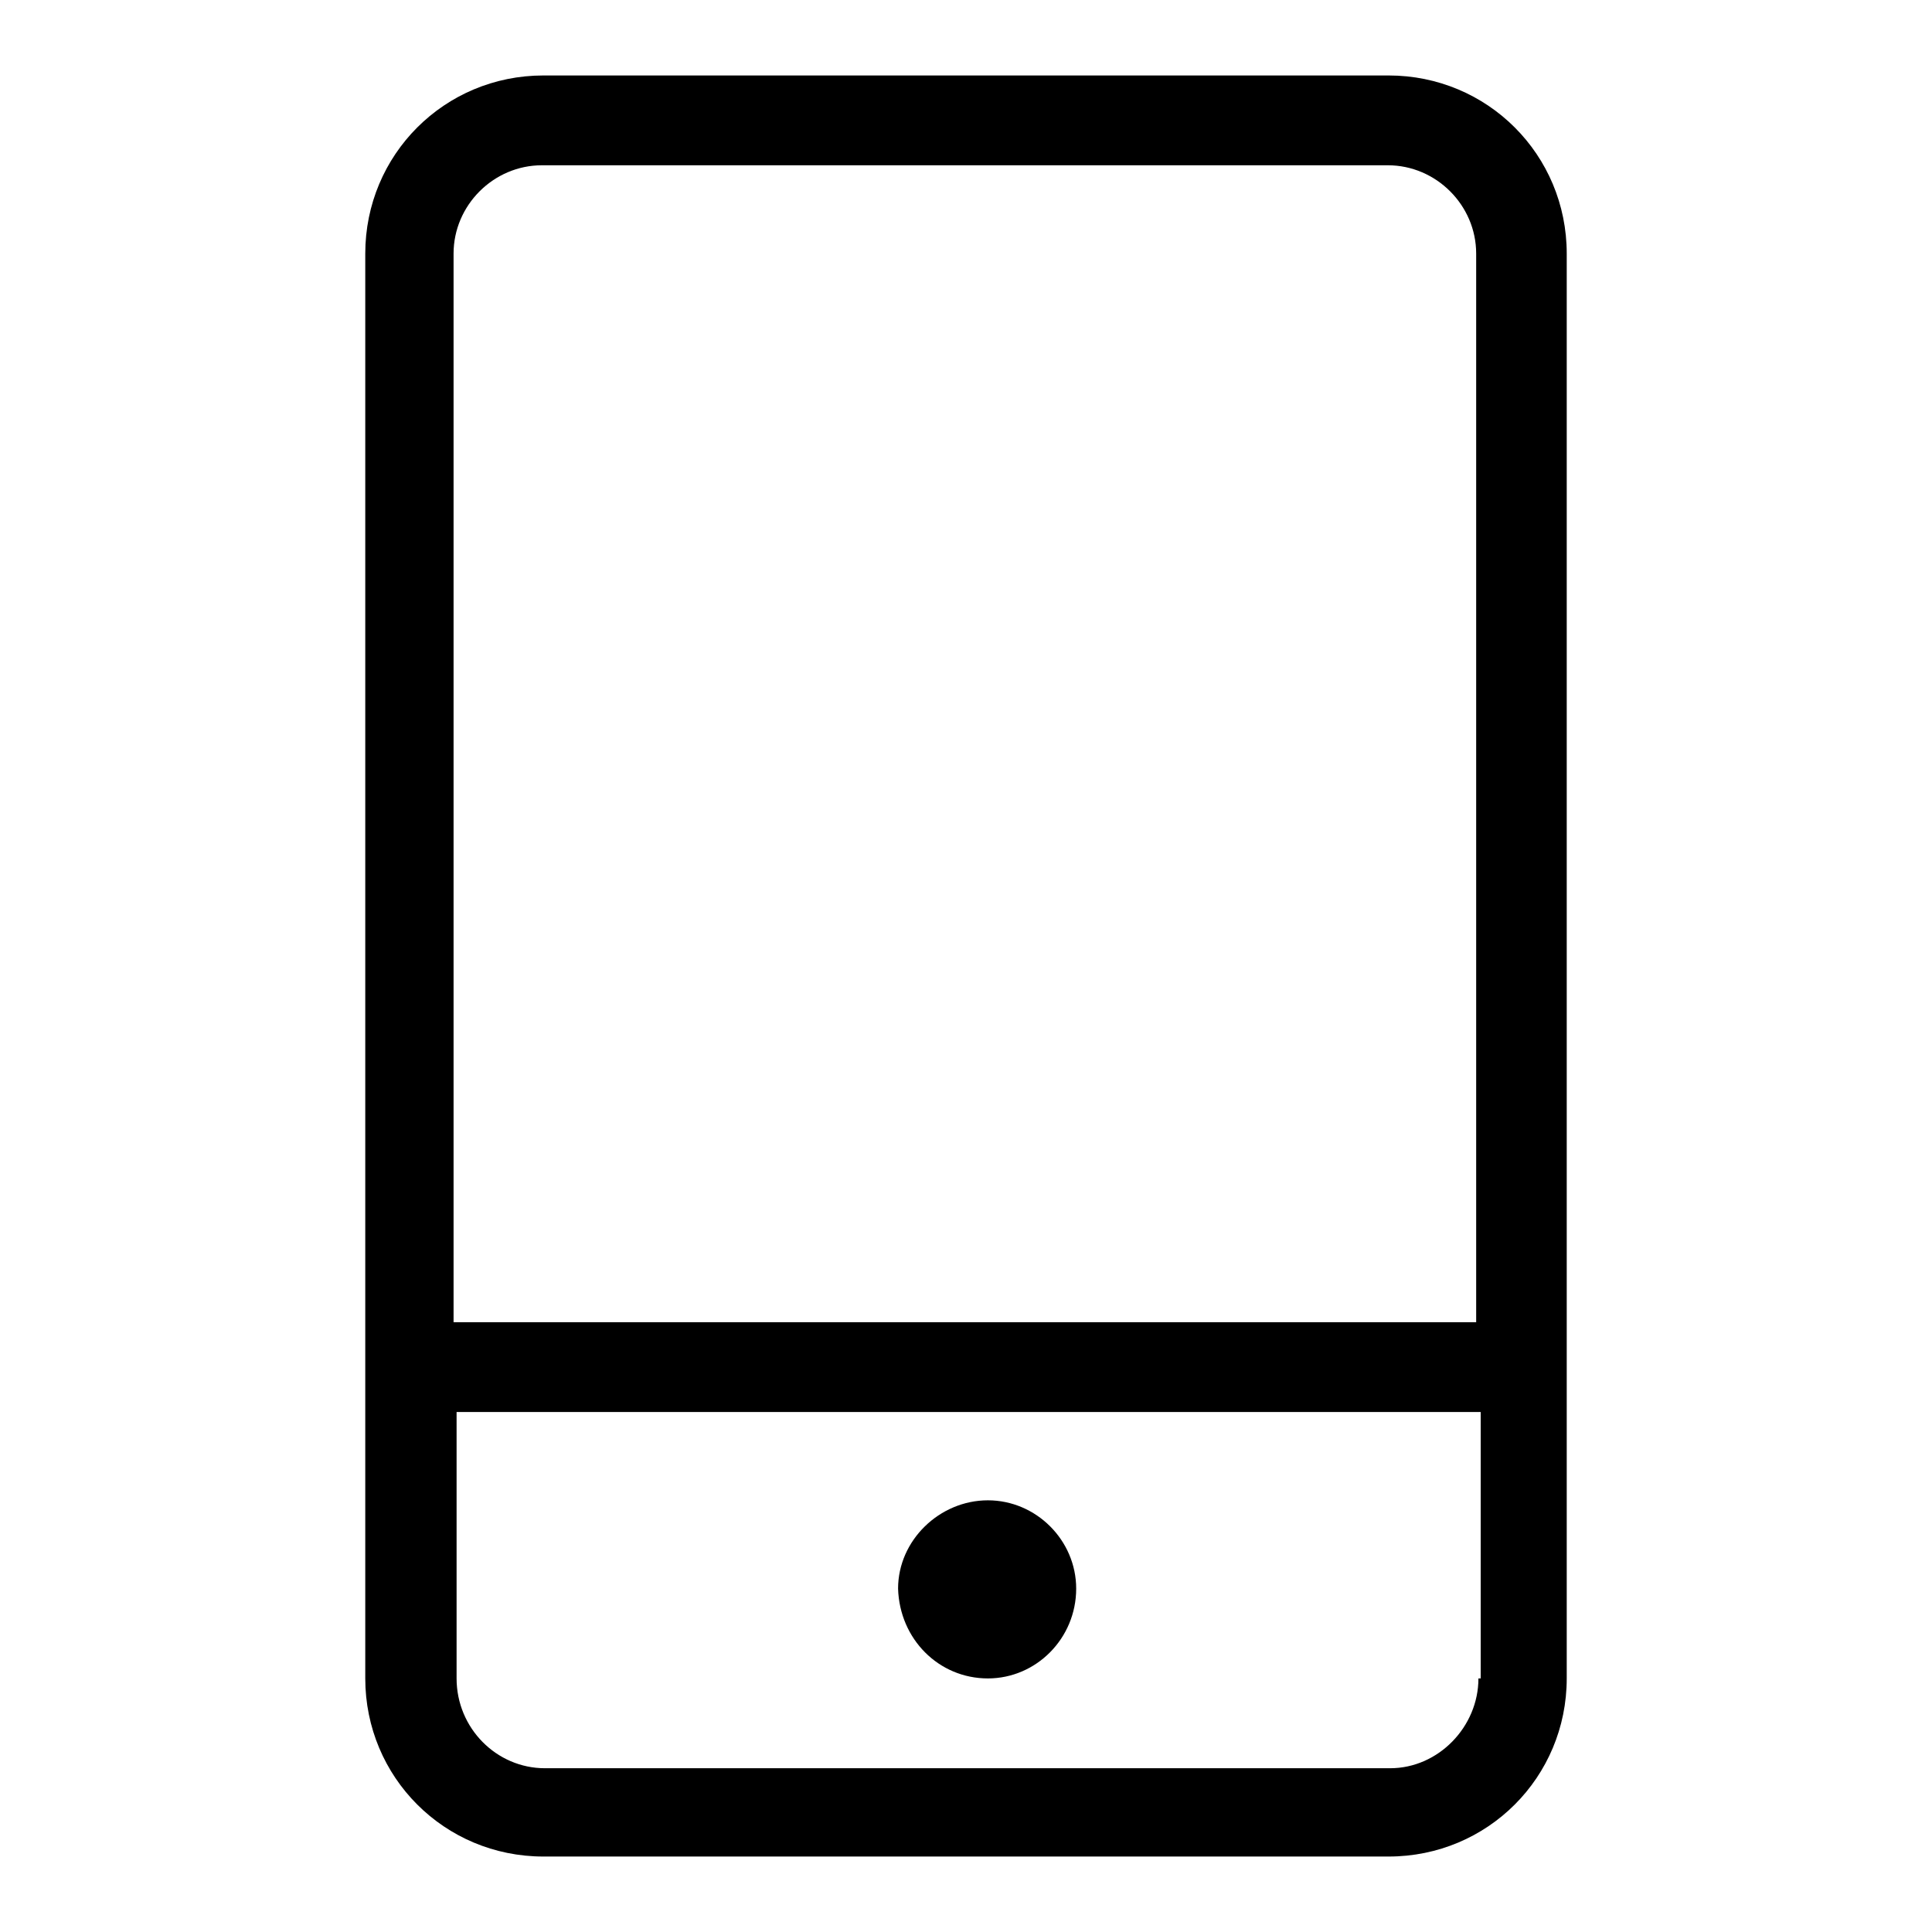 <?xml version="1.0" encoding="utf-8"?>
<!-- Svg Vector Icons : http://www.onlinewebfonts.com/icon -->
<!DOCTYPE svg PUBLIC "-//W3C//DTD SVG 1.1//EN" "http://www.w3.org/Graphics/SVG/1.1/DTD/svg11.dtd">
<svg version="1.1" xmlns="http://www.w3.org/2000/svg" xmlns:xlink="http://www.w3.org/1999/xlink" x="0px" y="0px" viewBox="0 0 256 256" enable-background="new 0 0 256 256" xml:space="preserve">
<g><g><path fill="#000000" d="M130.9,222.4c6.4,0,11.7-5.3,11.7-11.9c0-6.4-5.3-11.7-11.7-11.7s-11.9,5.3-11.9,11.7C119.2,217.2,124.4,222.4,130.9,222.4z M184,10H72c-13.1,0-23.6,10.5-23.6,23.6v188.8c0,13.1,10.5,23.6,23.6,23.6H184c13.1,0,23.6-10.5,23.6-23.6V33.6C207.6,20.5,197.1,10,184,10z M195.9,222.4c0,6.4-5.3,11.9-11.7,11.9h-112c-6.4,0-11.7-5.3-11.7-11.9v-35.3h135.7v35.3H195.9z M195.9,175.2H60.1V33.6c0-6.4,5.3-11.7,11.7-11.7h112.1c6.4,0,11.7,5.3,11.7,11.7v141.6H195.9z"/></g></g>
</svg>